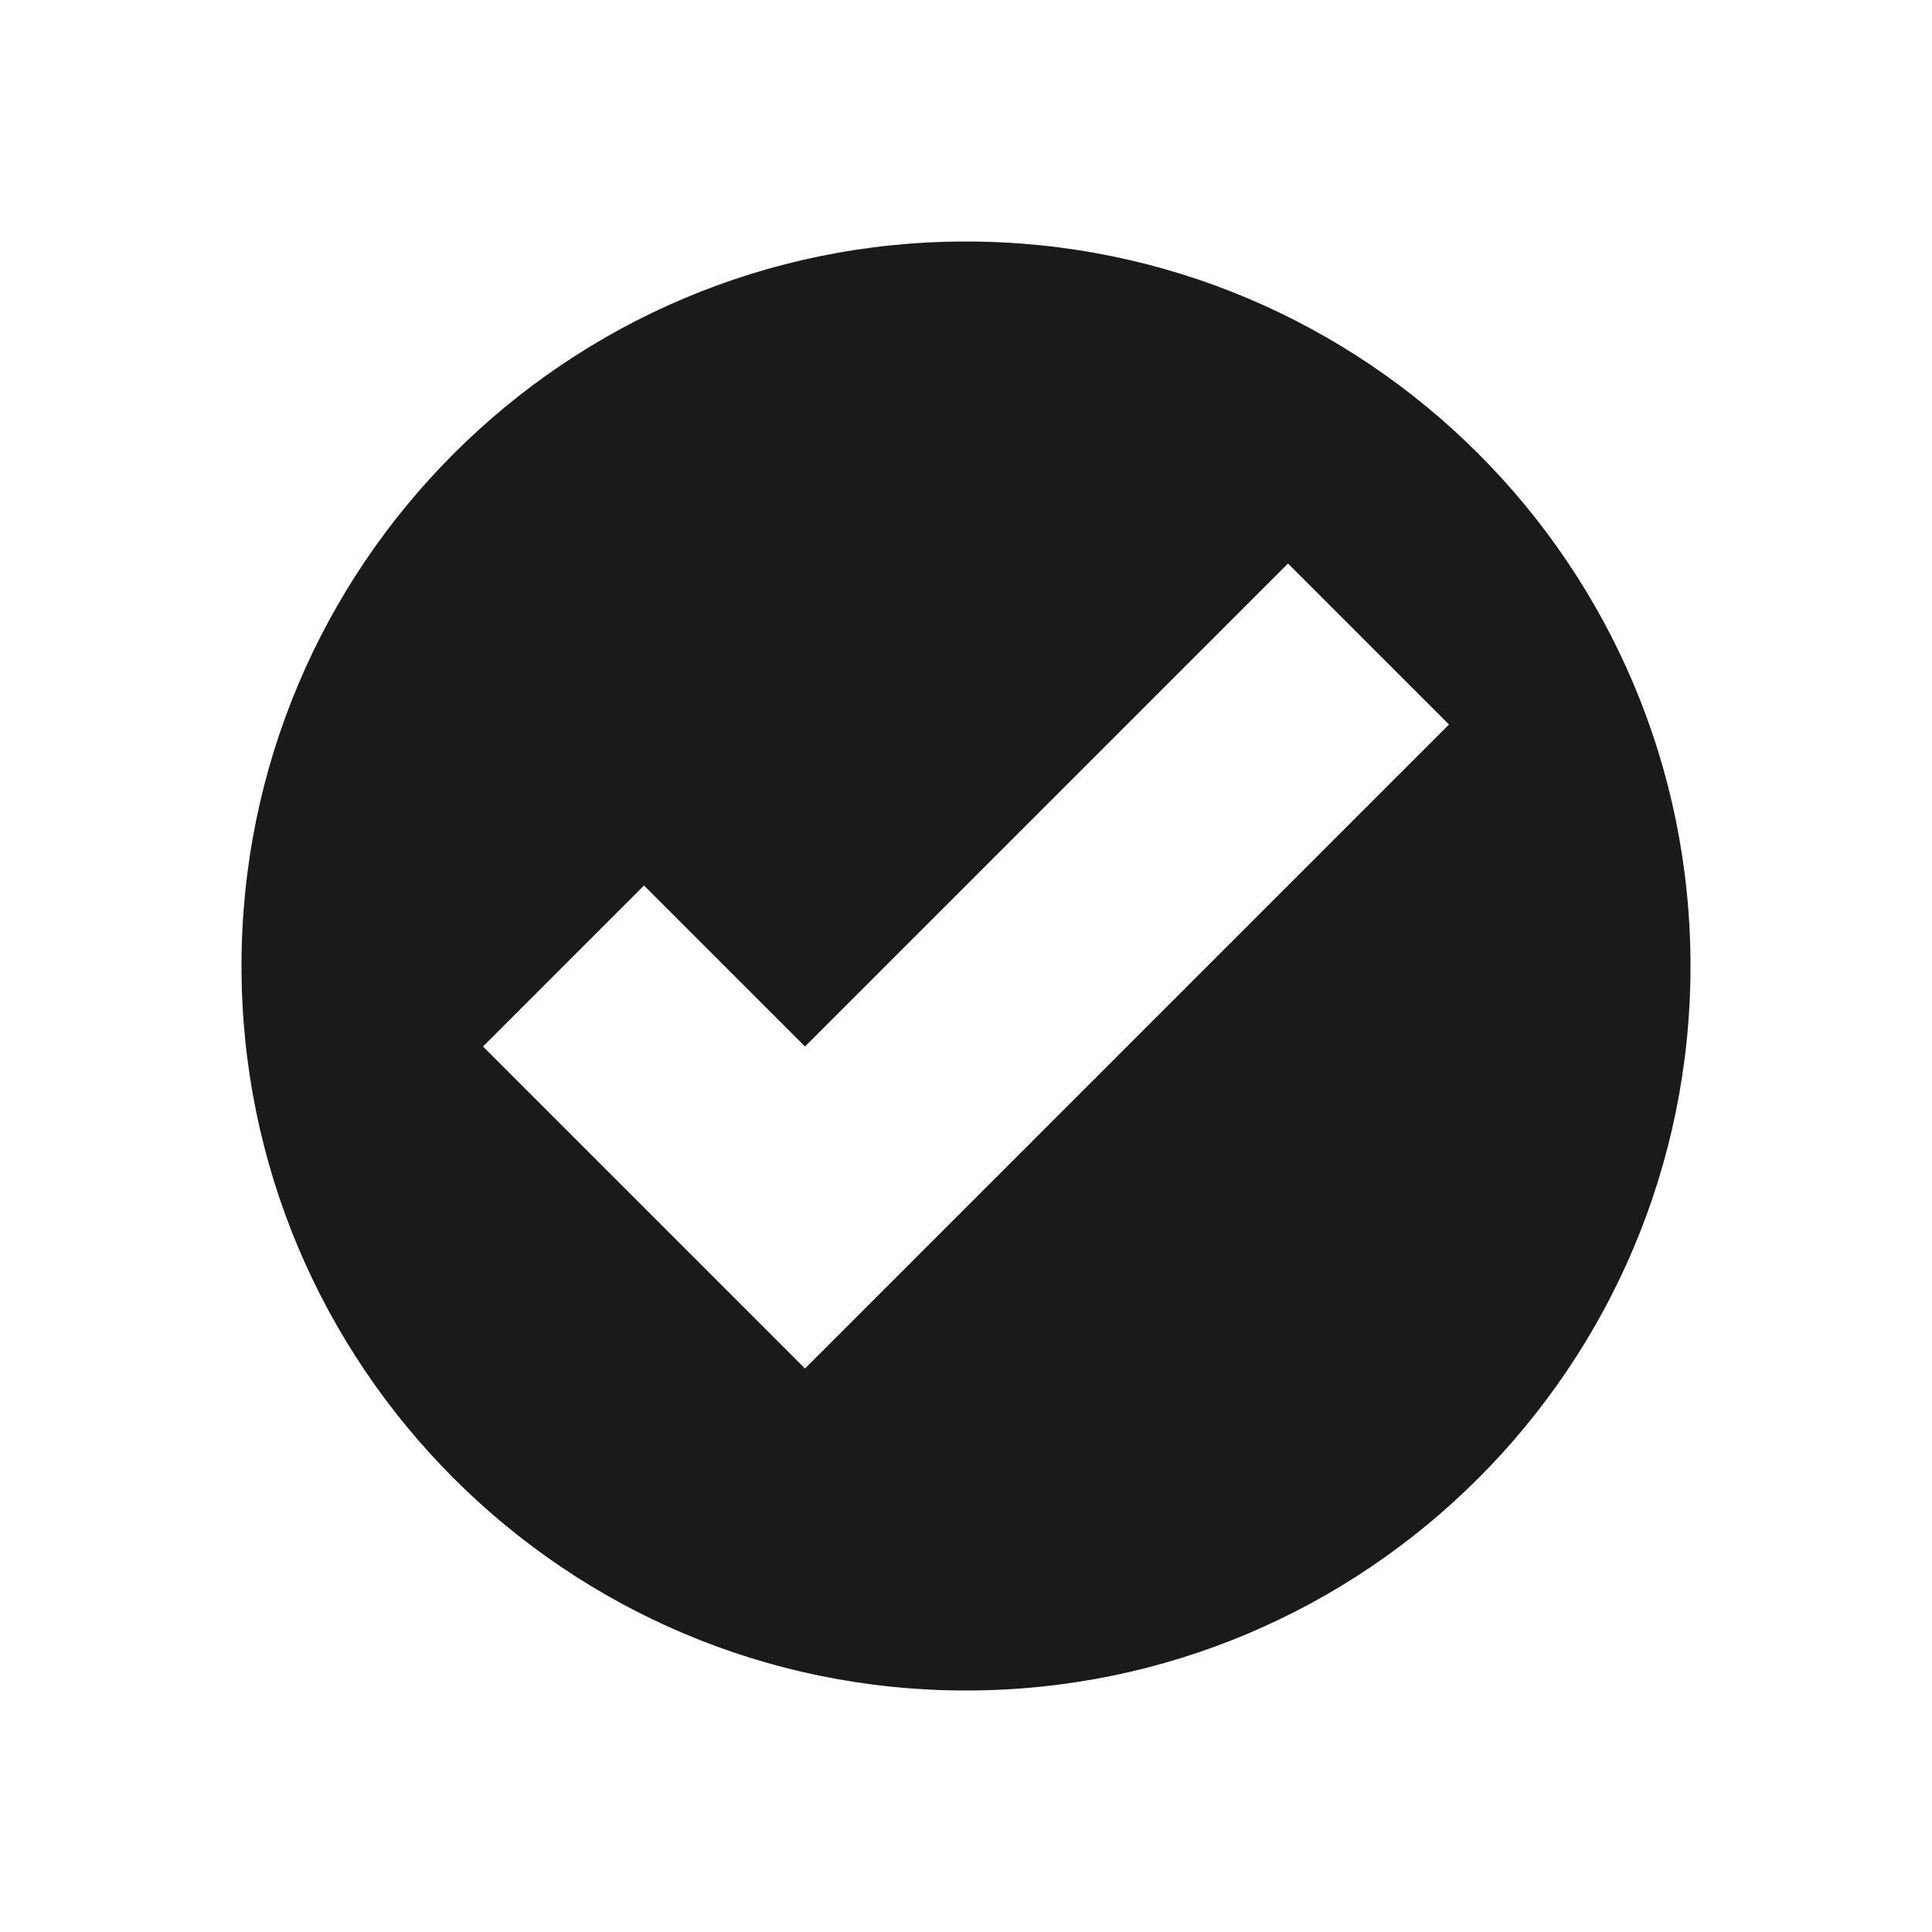 <?xml version="1.0" encoding="UTF-8"?>
<!DOCTYPE svg PUBLIC "-//W3C//DTD SVG 1.1//EN" "http://www.w3.org/Graphics/SVG/1.1/DTD/svg11.dtd">
<!-- Creator: CorelDRAW -->
<svg xmlns="http://www.w3.org/2000/svg" xml:space="preserve" width="150px" height="150px" version="1.1" style="shape-rendering:geometricPrecision; text-rendering:geometricPrecision; image-rendering:optimizeQuality; fill-rule:evenodd; clip-rule:evenodd"
viewBox="0 0 150 150"
 xmlns:xlink="http://www.w3.org/1999/xlink">
 <defs>
  <style type="text/css">
   <![CDATA[
    .fil1 {fill:none}
    .fil0 {fill:#1A1A1A}
   ]]>
  </style>
 </defs>
 <g id="Layer_x0020_1">
  <path class="fil0" d="M75 18.75c31.067,0 56.25,25.183 56.25,56.25 0,31.067 -25.183,56.25 -56.25,56.25 -31.067,0 -56.25,-25.183 -56.25,-56.25 0,-31.067 25.183,-56.25 56.25,-56.25zm-37.5 62.5l12.5 -12.5 12.5 12.5 37.5 -37.5 12.5 12.5 -50 50 -25 -25z"/>
 </g>
 <rect class="fil1" width="150" height="150"/>
</svg>
